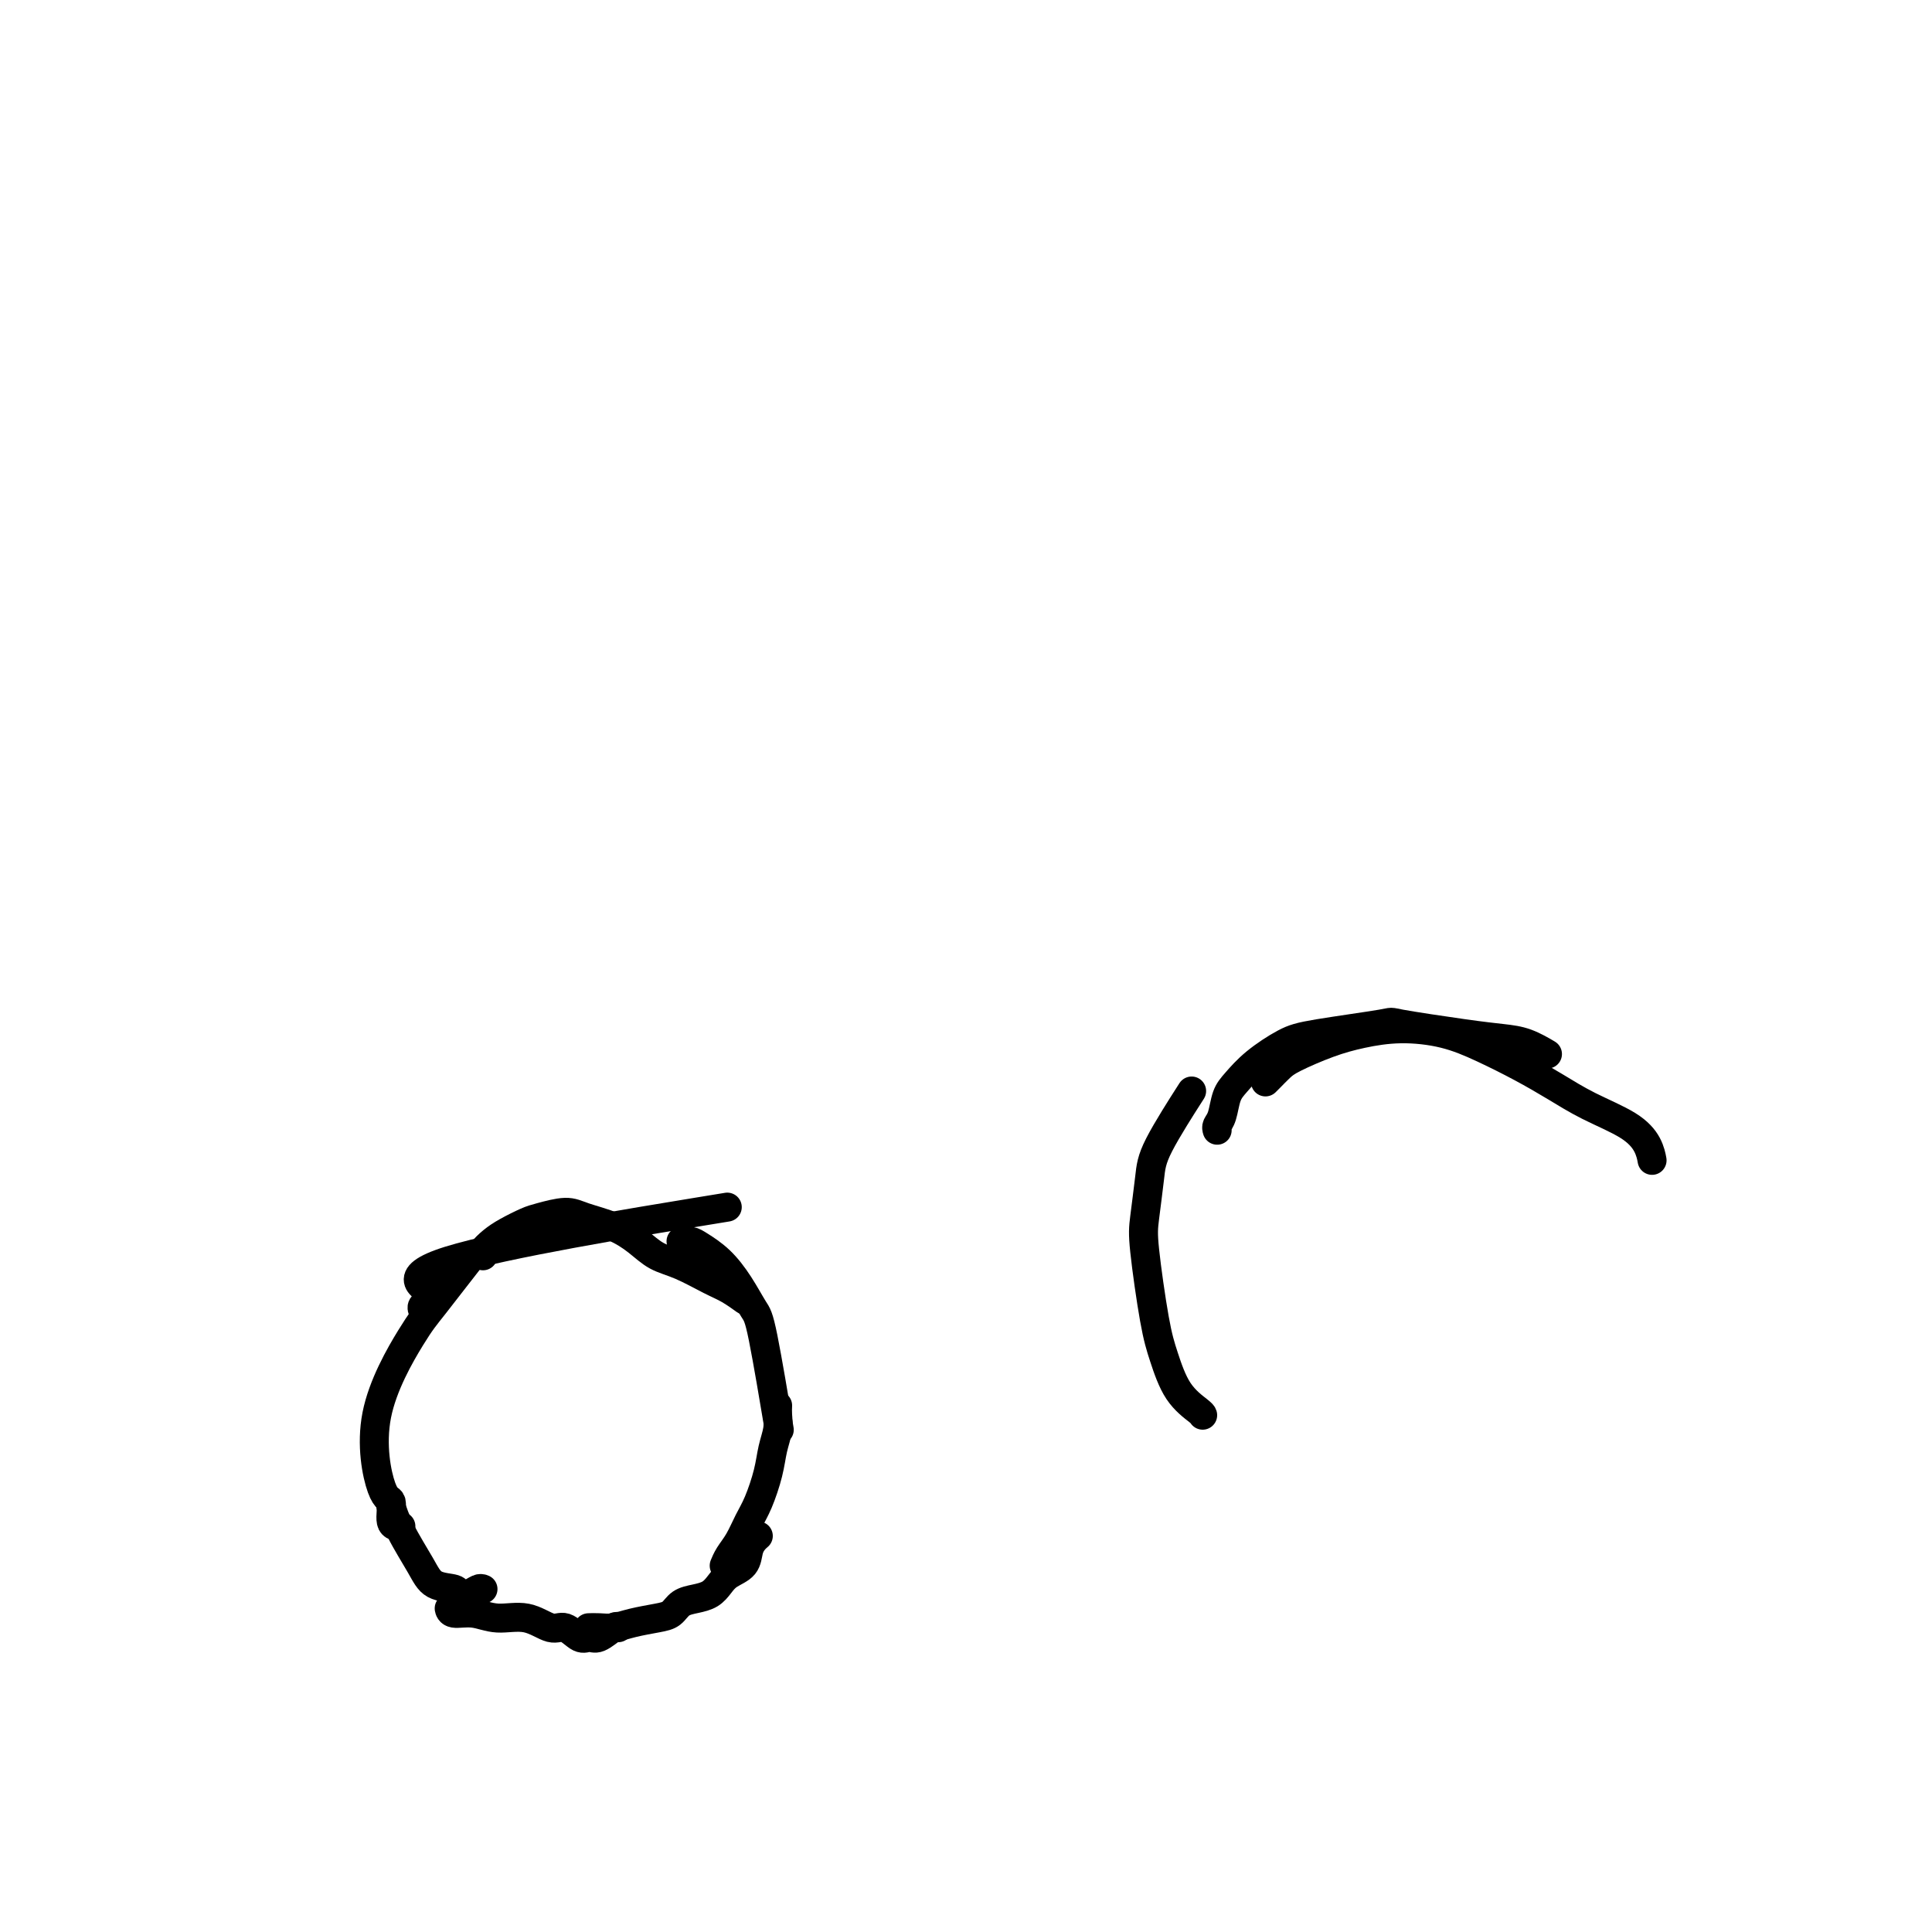 <svg viewBox='0 0 400 400' version='1.1' xmlns='http://www.w3.org/2000/svg' xmlns:xlink='http://www.w3.org/1999/xlink'><g fill='none' stroke='#000000' stroke-width='6' stroke-linecap='round' stroke-linejoin='round'><path d='M100,329c-0.256,-0.106 -0.512,-0.212 -1,0c-0.488,0.212 -1.206,0.741 -2,1c-0.794,0.259 -1.662,0.248 -2,0c-0.338,-0.248 -0.147,-0.733 -1,-1c-0.853,-0.267 -2.751,-0.318 -4,-1c-1.249,-0.682 -1.850,-1.997 -3,-4c-1.150,-2.003 -2.848,-4.693 -4,-7c-1.152,-2.307 -1.758,-4.231 -2,-5c-0.242,-0.769 -0.121,-0.385 0,0'/><path d='M83,316c-0.884,0.029 -1.769,0.058 -2,-1c-0.231,-1.058 0.191,-3.204 0,-4c-0.191,-0.796 -0.996,-0.242 -2,-3c-1.004,-2.758 -2.206,-8.826 -1,-15c1.206,-6.174 4.820,-12.453 7,-16c2.180,-3.547 2.924,-4.363 5,-7c2.076,-2.637 5.482,-7.095 7,-9c1.518,-1.905 1.148,-1.259 1,-1c-0.148,0.259 -0.074,0.129 0,0'/><path d='M88,272c-0.542,-0.751 -1.085,-1.502 0,-2c1.085,-0.498 3.796,-0.742 2,-2c-1.796,-1.258 -8.099,-3.531 3,-7c11.099,-3.469 39.600,-8.134 51,-10c11.400,-1.866 5.700,-0.933 0,0'/><path d='M100,260c-0.164,-0.242 -0.328,-0.484 0,-1c0.328,-0.516 1.148,-1.305 2,-2c0.852,-0.695 1.737,-1.294 3,-2c1.263,-0.706 2.903,-1.519 4,-2c1.097,-0.481 1.651,-0.632 3,-1c1.349,-0.368 3.494,-0.954 5,-1c1.506,-0.046 2.375,0.448 4,1c1.625,0.552 4.006,1.163 6,2c1.994,0.837 3.600,1.900 5,3c1.400,1.100 2.593,2.236 4,3c1.407,0.764 3.028,1.157 5,2c1.972,0.843 4.293,2.135 6,3c1.707,0.865 2.798,1.304 4,2c1.202,0.696 2.516,1.649 3,2c0.484,0.351 0.138,0.100 0,0c-0.138,-0.100 -0.069,-0.050 0,0'/><path d='M141,257c0.713,-0.053 1.427,-0.106 2,0c0.573,0.106 1.006,0.370 2,1c0.994,0.630 2.551,1.625 4,3c1.449,1.375 2.792,3.128 4,5c1.208,1.872 2.283,3.863 3,5c0.717,1.137 1.078,1.422 2,6c0.922,4.578 2.406,13.451 3,17c0.594,3.549 0.297,1.775 0,0'/><path d='M161,291c-0.026,0.598 -0.051,1.195 0,2c0.051,0.805 0.180,1.817 0,3c-0.180,1.183 -0.667,2.536 -1,4c-0.333,1.464 -0.513,3.039 -1,5c-0.487,1.961 -1.283,4.309 -2,6c-0.717,1.691 -1.355,2.727 -2,4c-0.645,1.273 -1.297,2.785 -2,4c-0.703,1.215 -1.459,2.135 -2,3c-0.541,0.865 -0.869,1.676 -1,2c-0.131,0.324 -0.066,0.162 0,0'/><path d='M157,318c-0.319,0.274 -0.638,0.548 -1,1c-0.362,0.452 -0.768,1.080 -1,2c-0.232,0.920 -0.291,2.130 -1,3c-0.709,0.870 -2.066,1.398 -3,2c-0.934,0.602 -1.443,1.278 -2,2c-0.557,0.722 -1.162,1.489 -2,2c-0.838,0.511 -1.911,0.767 -3,1c-1.089,0.233 -2.196,0.445 -3,1c-0.804,0.555 -1.307,1.455 -2,2c-0.693,0.545 -1.577,0.734 -3,1c-1.423,0.266 -3.387,0.607 -5,1c-1.613,0.393 -2.876,0.837 -4,1c-1.124,0.163 -2.110,0.044 -3,0c-0.890,-0.044 -1.683,-0.013 -2,0c-0.317,0.013 -0.159,0.006 0,0'/><path d='M128,337c-0.133,-0.231 -0.265,-0.462 -1,0c-0.735,0.462 -2.071,1.618 -3,2c-0.929,0.382 -1.450,-0.011 -2,0c-0.550,0.011 -1.129,0.424 -2,0c-0.871,-0.424 -2.035,-1.687 -3,-2c-0.965,-0.313 -1.733,0.324 -3,0c-1.267,-0.324 -3.033,-1.607 -5,-2c-1.967,-0.393 -4.135,0.105 -6,0c-1.865,-0.105 -3.428,-0.812 -5,-1c-1.572,-0.188 -3.154,0.142 -4,0c-0.846,-0.142 -0.956,-0.755 -1,-1c-0.044,-0.245 -0.022,-0.123 0,0'/><path d='M249,293c-0.049,-0.145 -0.097,-0.289 -1,-1c-0.903,-0.711 -2.659,-1.988 -4,-4c-1.341,-2.012 -2.265,-4.757 -3,-7c-0.735,-2.243 -1.281,-3.983 -2,-8c-0.719,-4.017 -1.610,-10.311 -2,-14c-0.390,-3.689 -0.279,-4.773 0,-7c0.279,-2.227 0.724,-5.597 1,-8c0.276,-2.403 0.382,-3.839 2,-7c1.618,-3.161 4.748,-8.046 6,-10c1.252,-1.954 0.626,-0.977 0,0'/><path d='M252,234c-0.093,-0.300 -0.187,-0.600 0,-1c0.187,-0.400 0.654,-0.902 1,-2c0.346,-1.098 0.572,-2.794 1,-4c0.428,-1.206 1.059,-1.924 2,-3c0.941,-1.076 2.192,-2.511 4,-4c1.808,-1.489 4.173,-3.033 6,-4c1.827,-0.967 3.117,-1.356 7,-2c3.883,-0.644 10.358,-1.544 13,-2c2.642,-0.456 1.451,-0.469 4,0c2.549,0.469 8.838,1.418 13,2c4.162,0.582 6.198,0.795 8,1c1.802,0.205 3.370,0.401 5,1c1.630,0.599 3.323,1.600 4,2c0.677,0.400 0.339,0.200 0,0'/><path d='M262,224c0.242,-0.236 0.484,-0.472 1,-1c0.516,-0.528 1.306,-1.347 2,-2c0.694,-0.653 1.292,-1.140 3,-2c1.708,-0.860 4.526,-2.093 7,-3c2.474,-0.907 4.603,-1.489 7,-2c2.397,-0.511 5.062,-0.952 8,-1c2.938,-0.048 6.148,0.297 9,1c2.852,0.703 5.347,1.766 8,3c2.653,1.234 5.463,2.640 8,4c2.537,1.360 4.799,2.673 7,4c2.201,1.327 4.341,2.668 7,4c2.659,1.332 5.836,2.656 8,4c2.164,1.344 3.313,2.708 4,4c0.687,1.292 0.910,2.512 1,3c0.090,0.488 0.045,0.244 0,0'/></g>
</svg>